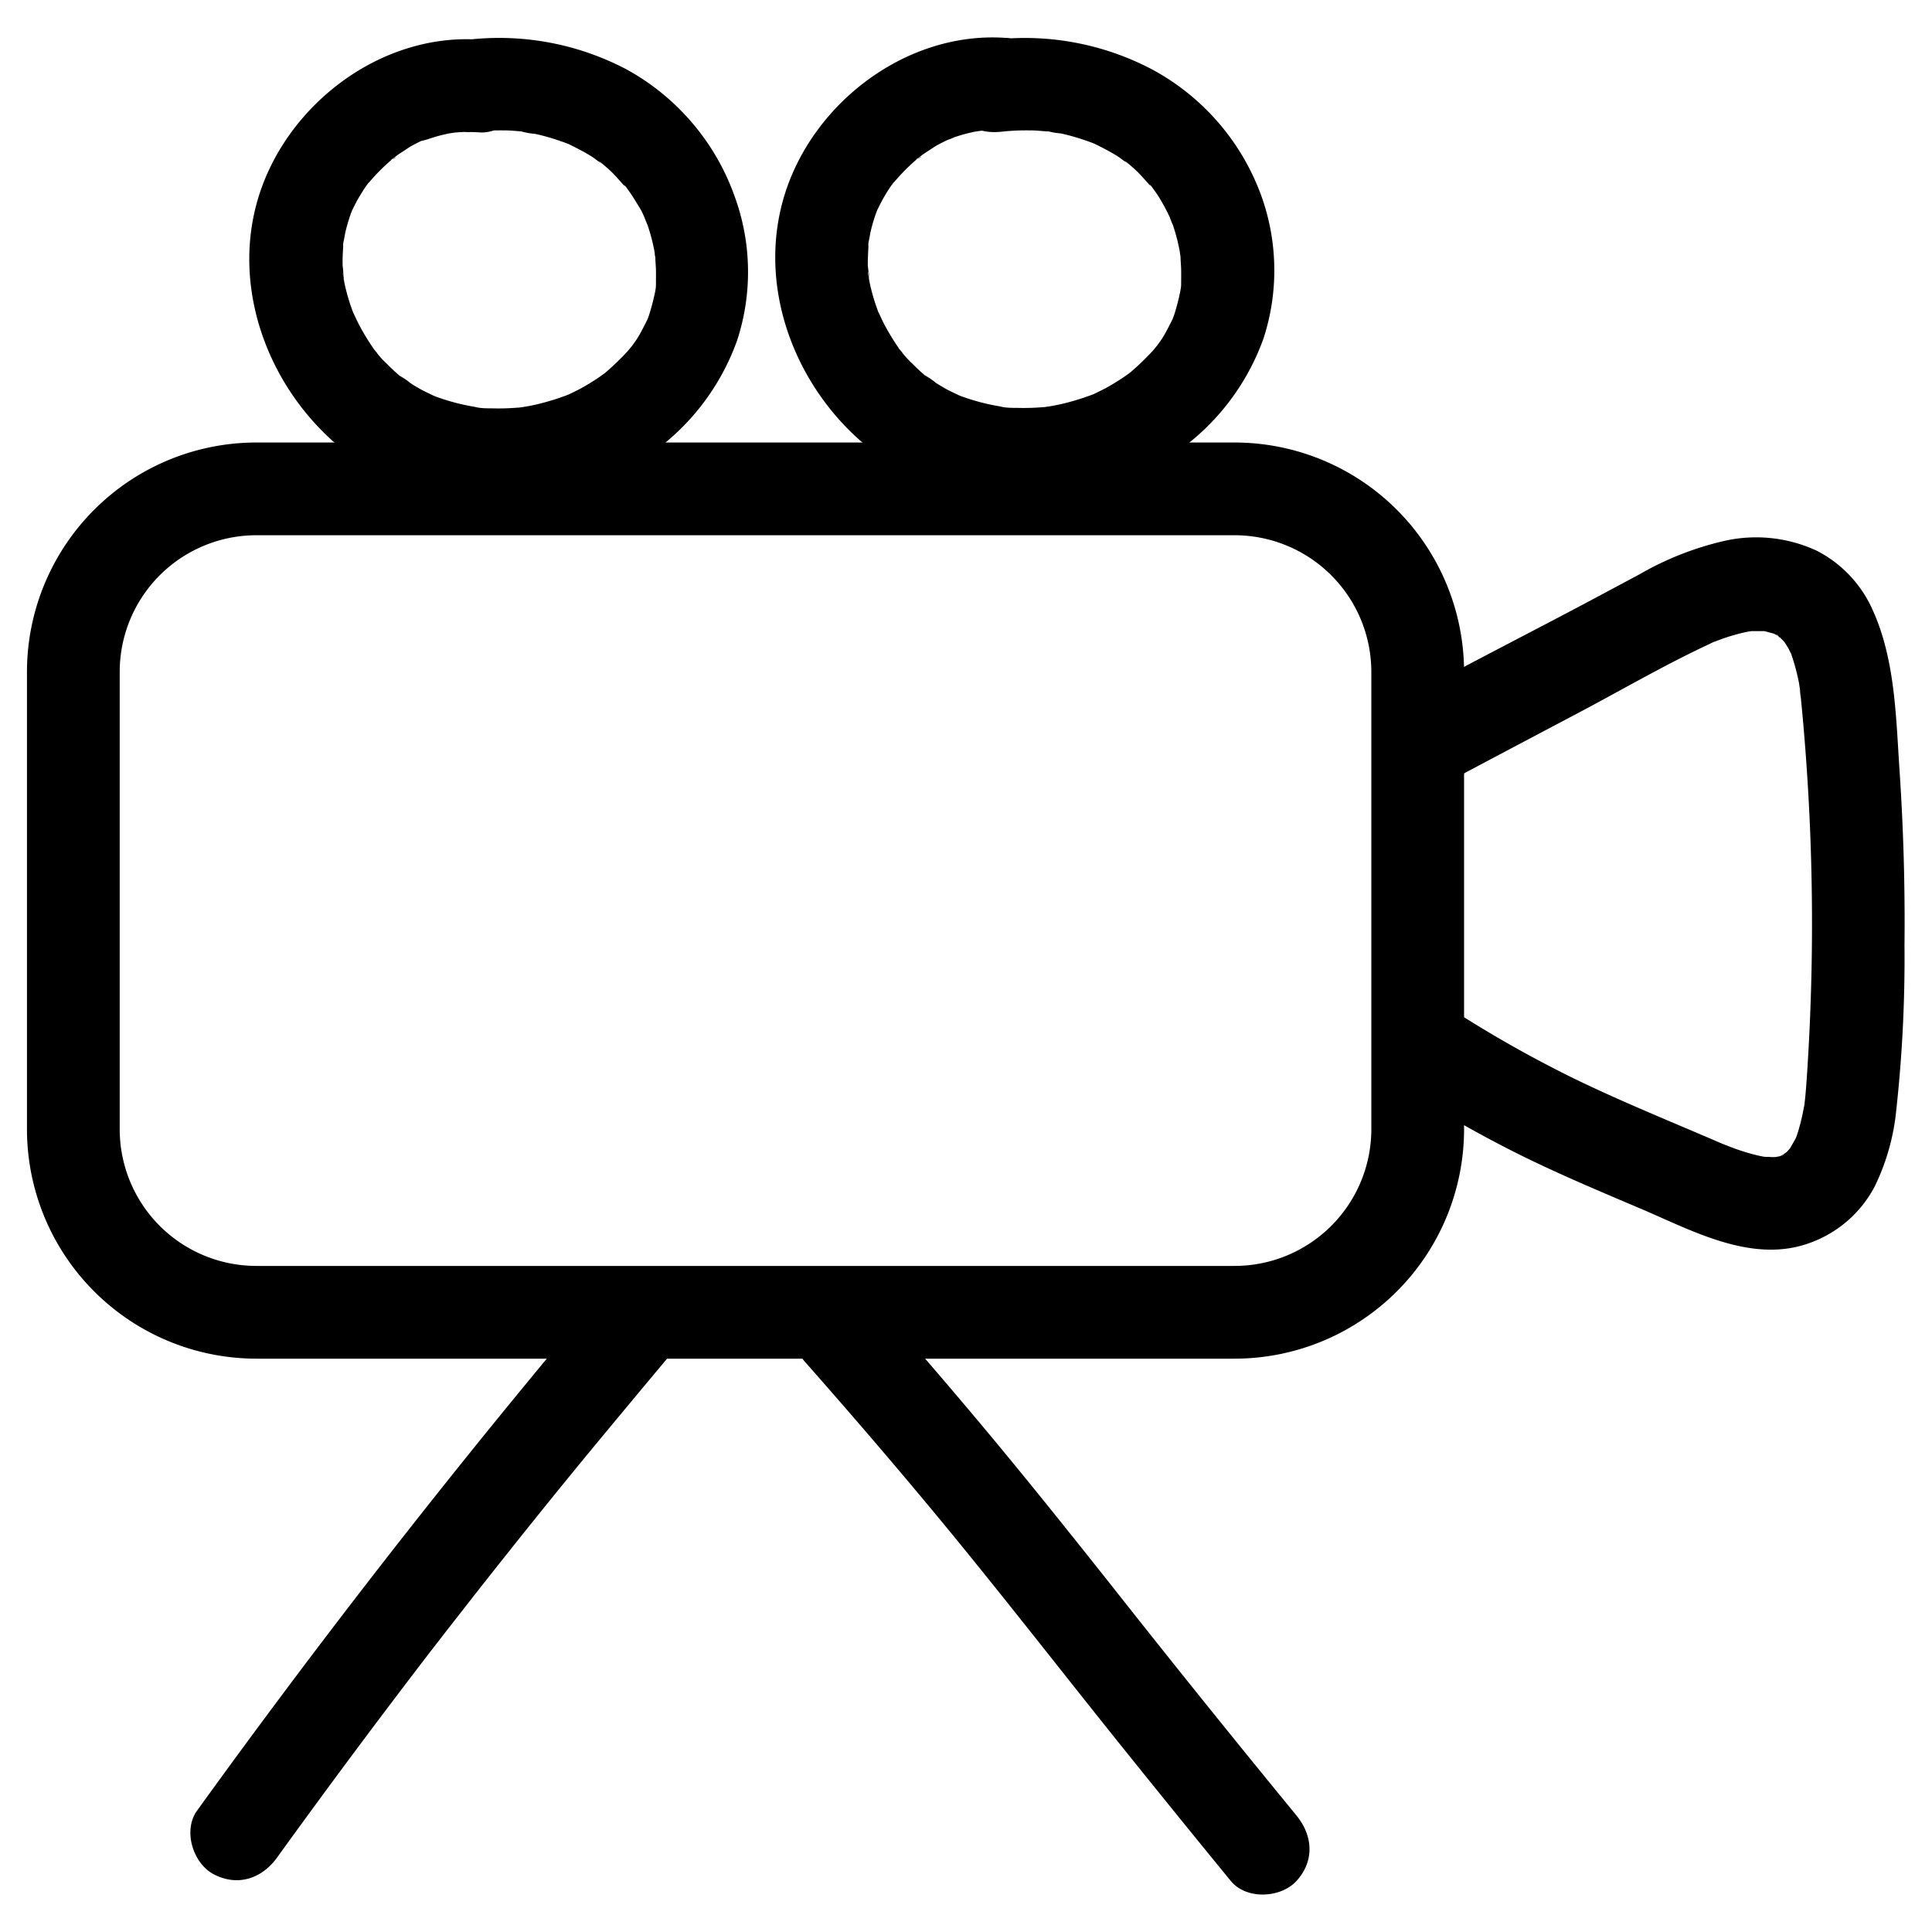<?xml version="1.0" encoding="UTF-8"?> <svg xmlns="http://www.w3.org/2000/svg" data-name="Layer 1" viewBox="0 0 250 250"><path d="M187.27 101.23c5.64-3 11.32-6 17-9s11.12-6.19 16.86-8.86a11.47 11.47 0 011.13-.51c-1.39.42-.46.21-.08.06q1-.4 2.13-.72a19.79 19.79 0 011.95-.48 4.77 4.77 0 00.78-.14c-.95.12-1.1.15-.44.09h1.9c.66.06.5 0-.48-.08 0 0 1.81.48 1.8.48l-.74-.31c.24.11.46.23.68.35 0 0 .66.43.67.42-.16.11-1.11-1-.13-.06.26.23.48.49.72.74.86.87-.72-1.18-.11-.12.15.24.31.48.46.73s.26.52.4.77c.61 1.11-.46-1.35-.05-.14a28.18 28.18 0 011.05 3.83c.11.6.16 1.22.29 1.81-.44-1.92 0 .08 0 .56.18 1.75.33 3.5.47 5.26a295.64 295.64 0 01.35 42.3c-.1 1.5-.19 3-.36 4.49 0 .23-.05.46-.08.69.2-1.9.08-.64 0-.22q-.17 1-.42 2c-.14.55-.29 1.1-.47 1.64-.09.26-.2.53-.29.79-.27.75.7-1.4.14-.37-.26.48-.53.94-.8 1.41-.59 1 1-1 .17-.19-.22.23-.42.47-.65.69l-.24.21c-.47.4-.32.28.46-.34a2.75 2.75 0 00-.54.35l-.29.16c-.51.26-.39.22.37-.12-.1.16-.8.25-1 .3-1.24.3.18.05.19 0a7.13 7.13 0 01-1.24 0 5 5 0 01-.83-.05l.34.05-.83-.17a28 28 0 01-4.13-1.33c-.29-.11-1.69-.62-.16-.05l-.85-.36c-.81-.36-1.63-.7-2.45-1.05-5.48-2.34-11-4.62-16.35-7.23a156.42 156.42 0 01-16.51-9.41 6.05 6.05 0 00-8.21 2.15 6.13 6.13 0 002.15 8.21 155.24 155.24 0 0015.73 9c5.1 2.52 10.34 4.72 15.57 6.94 6.79 2.89 14.61 7.26 22.14 4.34a15.32 15.32 0 008.16-7.24 28.94 28.94 0 002.78-9.89 179.76 179.76 0 001.06-21.26q.12-11.33-.64-22.64c-.47-7-.56-14.52-3.58-21a15.78 15.78 0 00-7.14-7.45 18.63 18.63 0 00-12.07-1.24 39.85 39.85 0 00-10.92 4.33c-3.5 1.87-7 3.75-10.51 5.59-6.82 3.57-13.65 7.11-20.43 10.76a6.06 6.06 0 00-2.15 8.21 6.14 6.14 0 008.21 2.16z"></path><path d="M159.77 175.81H33.16a29.7 29.7 0 01-29.67-29.67V86.93a29.7 29.7 0 0129.67-29.67h126.61a29.71 29.71 0 0129.68 29.67v59.21a29.71 29.71 0 01-29.68 29.67zM33.16 69.26a17.69 17.69 0 00-17.67 17.67v59.21a17.69 17.69 0 0017.67 17.67h126.61a17.7 17.7 0 0017.68-17.67V86.93a17.7 17.7 0 00-17.68-17.67z"></path><path d="M79.28 165.66q-22.1 26-42.53 53.32-5.7 7.62-11.26 15.33c-1.84 2.56-.52 6.8 2.15 8.21 3.11 1.64 6.25.57 8.21-2.15q9.72-13.47 19.84-26.65l1.18-1.52.53-.69 2.67-3.42q2.59-3.32 5.22-6.62 5.16-6.5 10.43-12.92 6-7.26 12-14.41c2-2.39 2.52-6.17 0-8.48-2.24-2-6.32-2.56-8.49 0zM104.35 176.43c7.25 8.23 14.38 16.56 21.28 25.08 6.21 7.66 12.28 15.43 18.44 23.13q7.55 9.42 15.2 18.76c2 2.44 6.44 2.23 8.49 0 2.37-2.59 2.13-5.88 0-8.48q-12.09-14.74-23.89-29.7c-5.83-7.35-11.68-14.67-17.72-21.85q-6.56-7.8-13.31-15.43a6 6 0 00-8.49 0 6.15 6.15 0 000 8.49zM62.08 16.94c-1.94.29.22 0 .69 0 .64-.05 1.27-.07 1.91-.07s1.15 0 1.73.05l1 .08.58.06c.47 0 .25 0-.65-.09a8.78 8.78 0 001.89.35c.56.12 1.12.26 1.67.42s1.1.33 1.64.52c.36.12.72.26 1.08.4 1.09.41-1.16-.58 0 0s2 1 3 1.63c.52.34 1 .78 1.57 1.08-1.1-.6-.66-.53-.32-.24s.68.57 1 .87c.9.81 1.61 1.78 2.47 2.61-.93-.9-.51-.68-.26-.32s.43.6.64.91c.34.52.66 1.06 1 1.6s.57 1.1.83 1.67c.46 1-.19-.33-.16-.41 0 .17.32.88.38 1a23.83 23.83 0 01.94 3.6 4.78 4.78 0 00.13.74l-.12-.86c0 .24 0 .49.08.74 0 .55.07 1.11.08 1.66s0 1.11 0 1.67c0 .3 0 .61-.07.92-.15 1.53.24-1.14 0 .05a29.06 29.06 0 01-.83 3.21c-.1.3-.22.58-.32.87-.29.79.66-1.38.08-.24-.33.65-.65 1.29-1 1.91s-.65 1-1 1.49c-.73 1.1.66-.77.1-.12-.22.25-.42.51-.64.76a33.64 33.64 0 01-2.85 2.75c-1 .89.83-.58.12-.08l-.8.58c-.55.38-1.1.73-1.67 1.07s-1 .58-1.54.84l-.88.43c-1.06.53 1.2-.45 0 0a30.85 30.85 0 01-3.53 1.13c-.56.15-1.14.27-1.71.38l-1 .16c-.47.08-.26 0 .62-.08l-.77.09a29.4 29.4 0 01-3.51.11c-.65 0-1.3 0-1.94-.12a3.81 3.81 0 00-.78-.08c1 .13 1.1.15.44 0l-.57-.1a27.5 27.5 0 01-3.57-.92l-.73-.25-.36-.14c-.6-.24-.48-.18.35.17 0 0-1.54-.74-1.74-.84-.58-.31-1.14-.63-1.69-1a8.17 8.17 0 00-1.5-1c.1 0 1.14.92.37.27l-.54-.46c-.54-.47-1.06-1-1.56-1.48s-.81-.87-1.19-1.33c-.15-.19-.29-.38-.45-.56 1 1.14.5.67.29.36A31.15 31.15 0 0146.45 42c-.22-.43-.42-.86-.62-1.29-.56-1.17.48 1.33 0 .11-.07-.23-.16-.45-.24-.67a25.41 25.41 0 01-1-3.44c-.07-.35-.12-.7-.19-1.05-.1-.55.17-.66.07.53a15.21 15.21 0 00-.13-1.77c-.05-1.19.08-2.36.12-3.55-.06 1.65-.11.84 0 .37s.15-.82.24-1.23c.14-.58.3-1.16.48-1.72.09-.29.19-.57.3-.85.52-1.39-.52 1 0-.05.27-.53.52-1.07.81-1.58s.74-1.23 1.14-1.82c.14-.19.3-.38.42-.58-.85 1.4-.34.44 0 .09a25.25 25.25 0 012.78-2.79c.48-.41 1.13-.5-.1 0a7.28 7.28 0 00.87-.62c.49-.34 1-.66 1.51-1s1.25-.67 1.89-1c.89-.45-.34.16-.45.18a8.61 8.61 0 001.06-.27c.61-.21 1.24-.4 1.87-.55l.69-.16c.22-.05 1.73-.23.6-.14s.08 0 .26 0l1.06-.07c.72 0 1.43 0 2.14.05 3.14.22 6.14-2.91 6-6a6.14 6.14 0 00-6-6c-12.75-.87-24.91 8.38-28.59 20.4-3.78 12.38 1.84 26 12 33.48 10.5 7.78 26 7.65 37 .86A30.43 30.43 0 0095.4 44a28.48 28.48 0 00-.29-18.46A30.32 30.32 0 0081 8.94a35.39 35.39 0 00-22.11-3.57 6 6 0 00-3.59 2.76 6.12 6.12 0 00-.6 4.62 6 6 0 002.76 3.59 7 7 0 004.62.6zM130.1 16.94c-1.94.29.22 0 .69 0 .63-.05 1.27-.07 1.91-.07s1.15 0 1.73.05l.95.08h.62c.46 0 .25 0-.65-.09a8.78 8.78 0 001.89.35c.56.12 1.12.26 1.67.42s1.1.33 1.64.52c.36.12.72.26 1.08.4 1.09.41-1.16-.58 0 0s2 1 3 1.63c.52.34 1 .78 1.57 1.08-1.1-.6-.66-.53-.32-.24s.68.57 1 .87c.9.81 1.61 1.78 2.47 2.61-.93-.9-.51-.68-.26-.32s.43.6.64.91c.34.52.66 1.06.95 1.6s.57 1.1.83 1.67c.46 1-.19-.33-.17-.41a4.48 4.48 0 00.39 1 23.83 23.83 0 01.94 3.6 4.78 4.78 0 00.13.74l-.12-.86c0 .24.05.49.08.74 0 .55.07 1.11.08 1.66s0 1.11 0 1.67c0 .3 0 .61-.08.92-.15 1.53.25-1.14 0 .05a27 27 0 01-.82 3.21c-.1.3-.22.58-.33.87-.28.79.67-1.38.09-.24-.33.65-.65 1.29-1 1.91s-.65 1-1 1.49c-.73 1.1.66-.77.1-.12-.22.25-.42.51-.64.76a33.64 33.64 0 01-2.85 2.75c-1 .89.83-.58.12-.08l-.8.58c-.55.38-1.1.73-1.67 1.07s-1 .58-1.54.84l-.88.43c-1.06.53 1.19-.45 0 0a31.49 31.49 0 01-3.53 1.13c-.57.15-1.14.27-1.71.38l-1 .16c-.47.08-.26 0 .62-.08l-.77.09a29.4 29.4 0 01-3.51.11c-.65 0-1.3 0-1.94-.12a3.89 3.89 0 00-.78-.08c1 .13 1.1.15.44 0l-.57-.1a27.5 27.5 0 01-3.57-.92l-.73-.25-.36-.14c-.6-.24-.49-.18.35.17 0 0-1.55-.74-1.75-.84-.57-.31-1.13-.63-1.68-1a8.52 8.52 0 00-1.5-1c.1 0 1.13.92.37.27l-.54-.46c-.54-.47-1.06-1-1.56-1.48s-.81-.87-1.19-1.33l-.45-.56c1 1.14.5.67.29.36a31.15 31.15 0 01-2.06-3.36c-.22-.43-.42-.86-.62-1.29-.56-1.17.48 1.33 0 .11-.08-.23-.17-.45-.24-.67a25.41 25.41 0 01-1-3.44c-.07-.35-.12-.7-.19-1.05-.1-.55.17-.66.07.53a13.32 13.32 0 00-.14-1.77c0-1.19.09-2.36.13-3.55-.06 1.65-.12.84 0 .37s.15-.82.24-1.23c.14-.58.3-1.16.48-1.72.09-.29.19-.57.3-.85.52-1.39-.52 1 0-.05.27-.53.52-1.07.81-1.58a21.34 21.34 0 011.14-1.82c.14-.19.3-.38.42-.58-.85 1.4-.34.44 0 .09a26.06 26.06 0 012.77-2.79c.49-.41 1.14-.5-.09 0a7.28 7.28 0 00.87-.62c.49-.34 1-.66 1.51-1s1.25-.67 1.89-1c.88-.45-.34.16-.45.18a8.61 8.61 0 001.16-.44c.61-.21 1.24-.4 1.87-.55l.69-.16c.22-.05 1.73-.23.6-.14s.08 0 .26 0l1.06-.07c.71 0 1.43 0 2.14.05 3.14.22 6.14-2.91 6-6a6.14 6.14 0 00-6-6c-12.75-.87-24.92 8.38-28.59 20.4-3.78 12.38 1.84 26 12 33.48 10.5 7.78 26 7.65 37 .86a30.48 30.48 0 0013-15.85 28.48 28.48 0 00-.29-18.46A30.32 30.32 0 00149 8.94a35.39 35.39 0 00-22.07-3.57 6 6 0 00-3.59 2.76 6.12 6.12 0 00-.6 4.62 6 6 0 002.76 3.59 7 7 0 004.62.6z"></path></svg> 